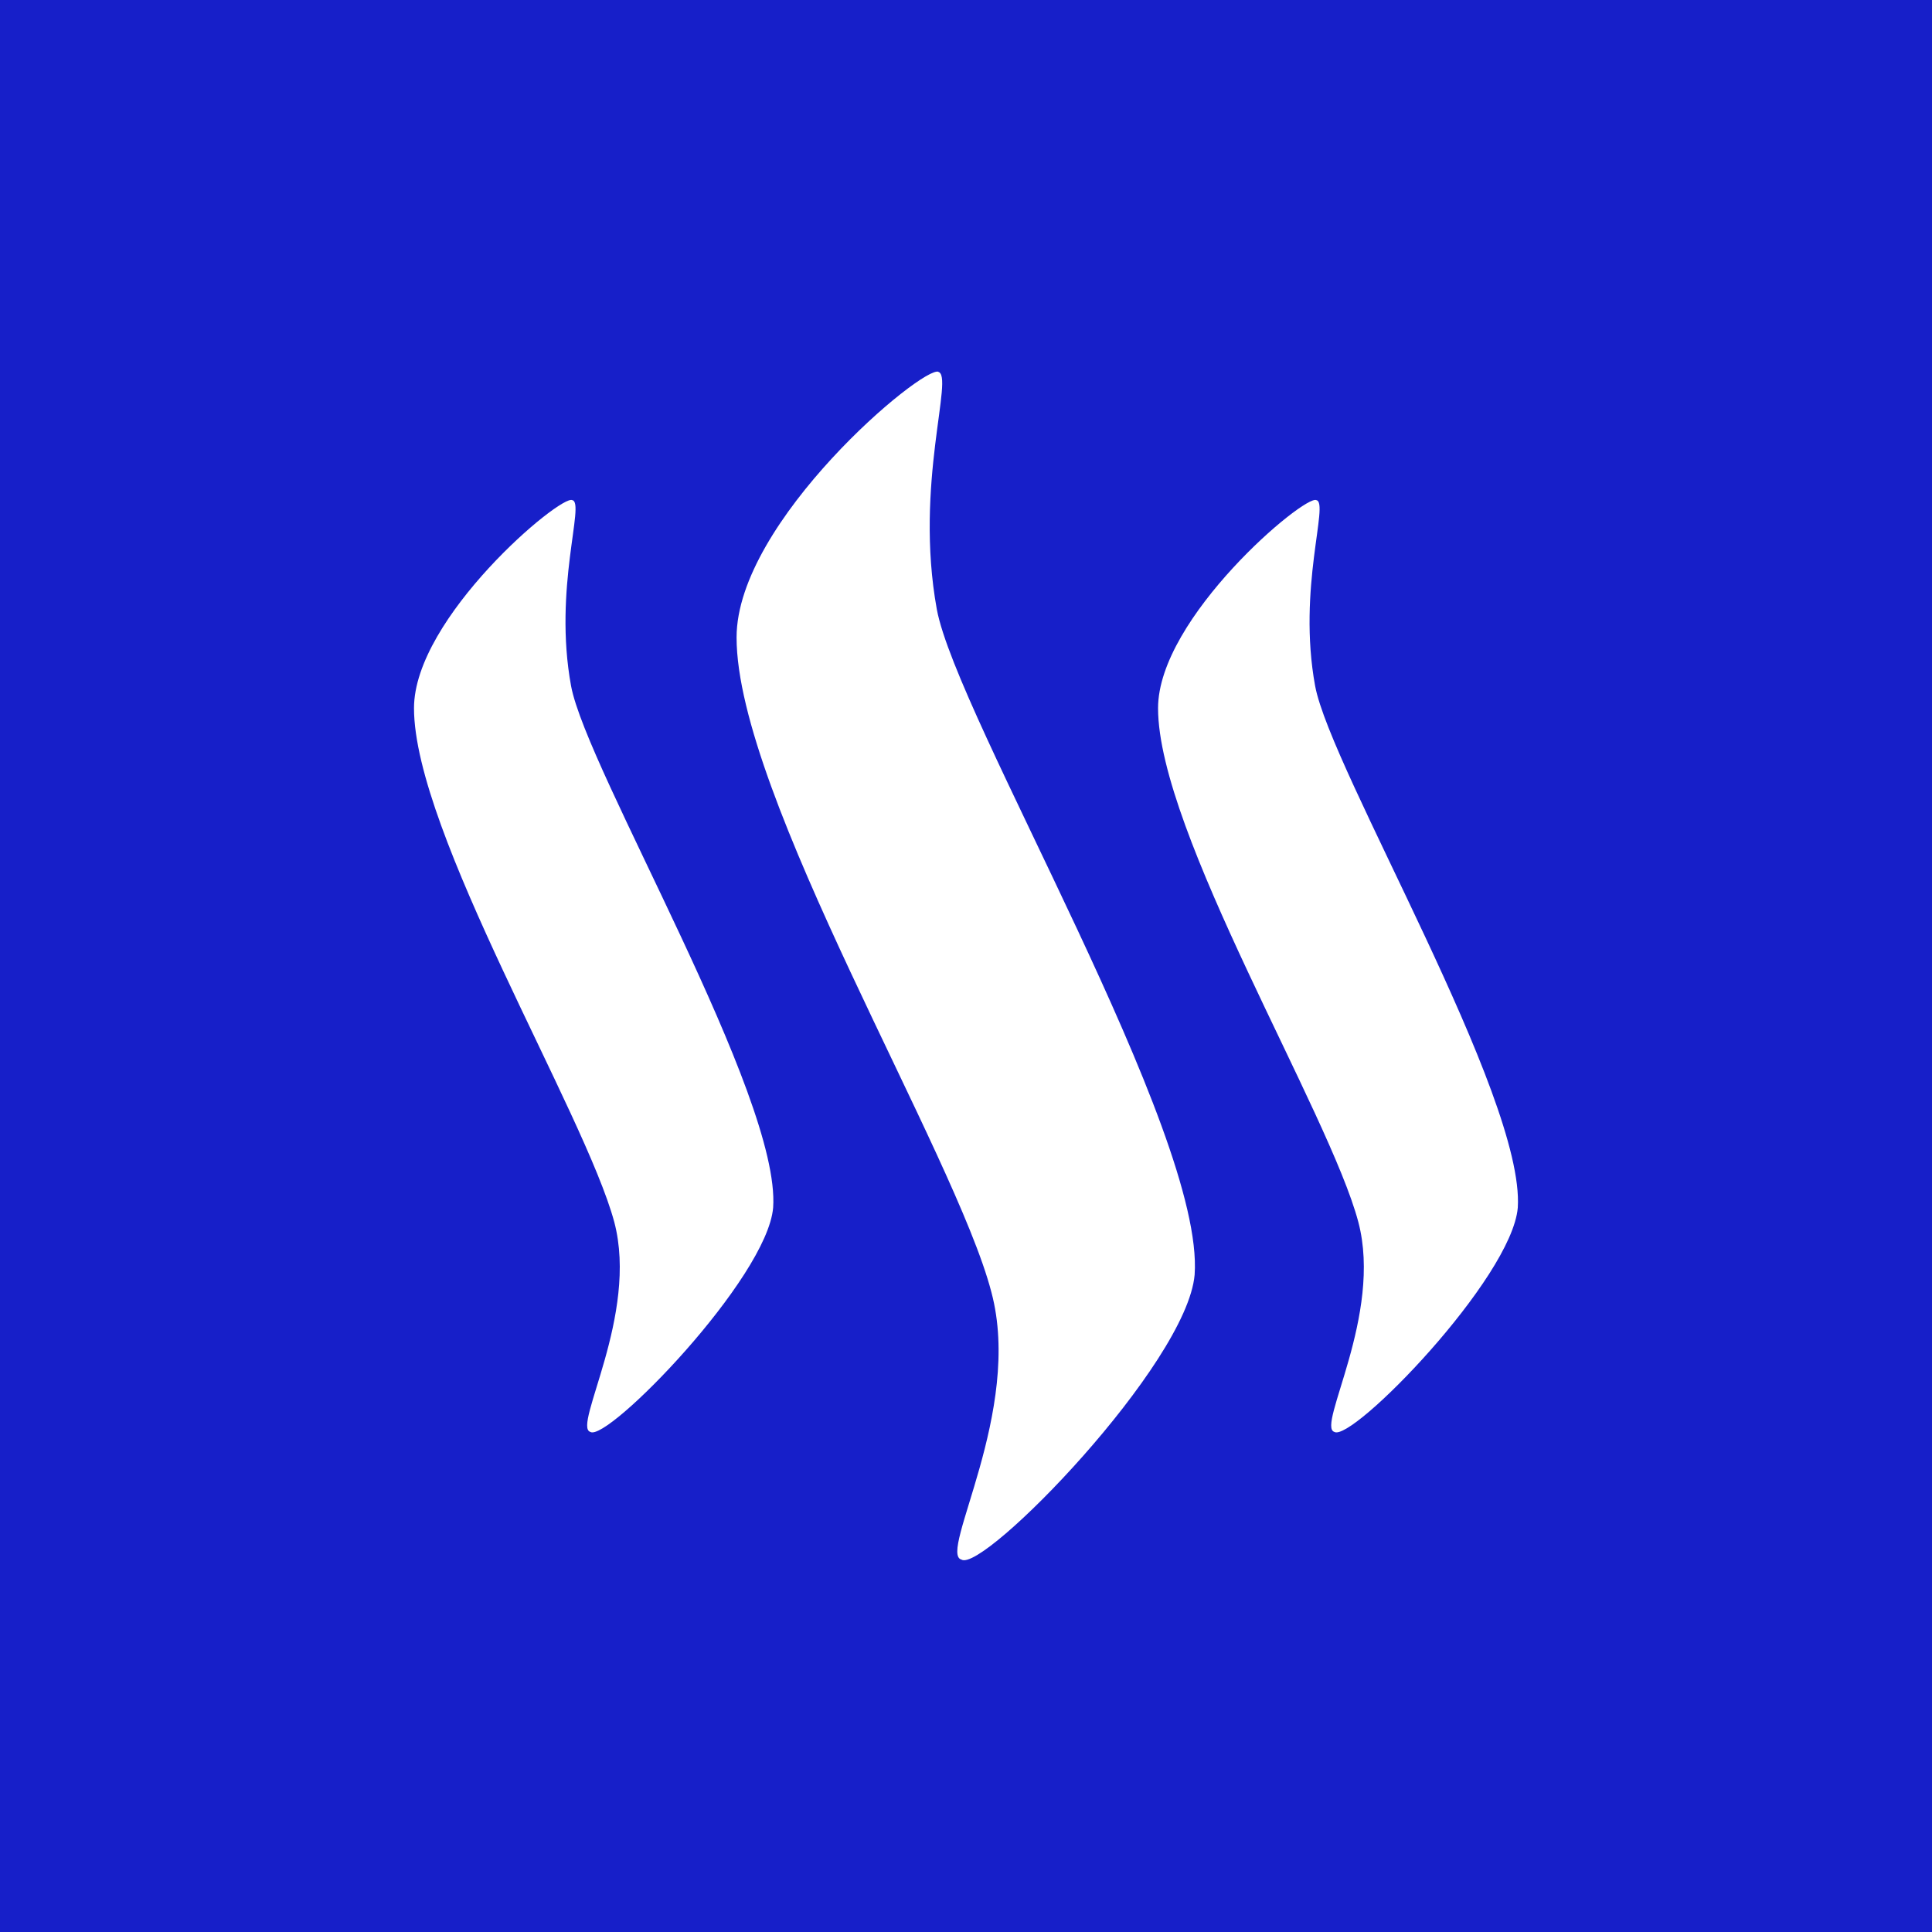 <!-- by TradingView --><svg width="56" height="56" xmlns="http://www.w3.org/2000/svg"><path fill="#171FC9" d="M0 0h56v56H0z"/><path d="M16.588 14.497c.382.07-.556 2.554-.035 5.387.452 2.433 6.083 11.887 5.857 15.12-.174 2.05-4.814 6.812-5.3 6.5-.522-.157 1.407-3.39.695-6.083C16.953 32.258 12 24.125 12 20.527c0-2.624 4.258-6.204 4.588-6.03zm10.601-3.72c.487.088-.695 3.25-.035 6.883.574 3.11 7.769 15.154 7.473 19.29-.226 2.59-6.135 8.655-6.76 8.255-.678-.174 1.79-4.31.869-7.751-1.043-4.014-7.386-14.407-7.386-18.978 0-3.371 5.422-7.907 5.856-7.698h-.017zm10.966 3.72c.382.07-.556 2.554-.035 5.387.452 2.433 6.083 11.887 5.874 15.12-.173 2.05-4.814 6.812-5.318 6.5-.52-.157 1.408-3.39.696-6.083-.835-3.163-5.805-11.296-5.805-14.894 0-2.624 4.258-6.204 4.588-6.03z" fill="#fff"/></svg>